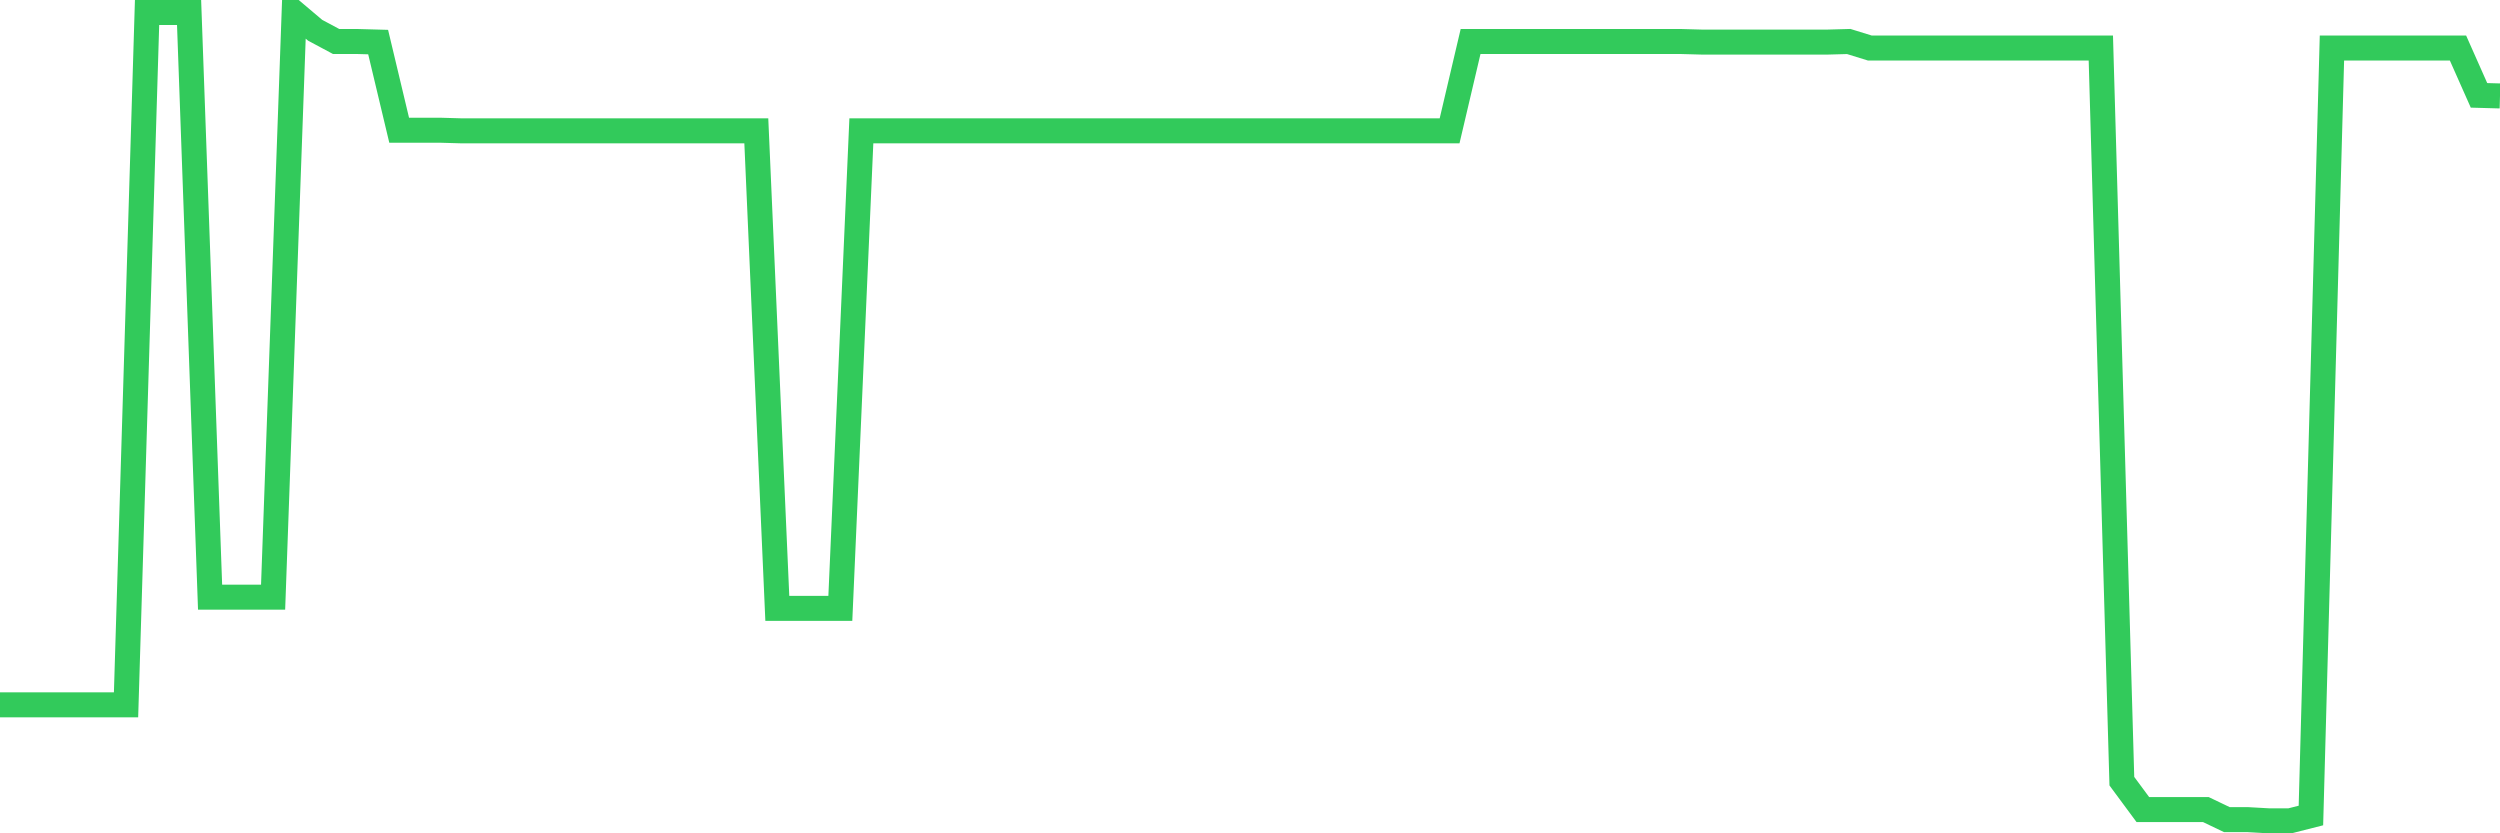 <svg
  xmlns="http://www.w3.org/2000/svg"
  xmlns:xlink="http://www.w3.org/1999/xlink"
  width="120"
  height="40"
  viewBox="0 0 120 40"
  preserveAspectRatio="none"
>
  <polyline
    points="0,33.833 1.008,33.833 2.017,33.833 3.025,33.833 4.034,33.833 5.042,33.833 6.05,33.833 7.059,0.6 8.067,0.6 9.076,0.6 10.084,28.663 11.092,28.663 12.101,28.663 13.109,28.663 14.118,0.6 15.126,1.452 16.134,1.992 17.143,1.992 18.151,2.02 19.16,6.252 20.168,6.252 21.176,6.252 22.185,6.281 23.193,6.281 24.202,6.281 25.21,6.281 26.218,6.281 27.227,6.281 28.235,6.281 29.244,6.281 30.252,6.281 31.261,6.281 32.269,6.281 33.277,6.281 34.286,6.281 35.294,6.281 36.303,6.281 37.311,29.203 38.319,29.203 39.328,29.203 40.336,29.203 41.345,6.281 42.353,6.281 43.361,6.281 44.37,6.281 45.378,6.281 46.387,6.281 47.395,6.281 48.403,6.281 49.412,6.281 50.42,6.281 51.429,6.281 52.437,6.281 53.445,6.281 54.454,6.281 55.462,6.281 56.471,6.281 57.479,6.281 58.487,6.281 59.496,6.281 60.504,6.281 61.513,6.281 62.521,6.281 63.529,6.281 64.538,6.281 65.546,6.281 66.555,6.281 67.563,6.281 68.571,6.281 69.58,6.281 70.588,1.992 71.597,1.992 72.605,1.992 73.613,1.992 74.622,1.992 75.63,1.992 76.639,1.992 77.647,1.992 78.655,1.992 79.664,1.992 80.672,1.992 81.681,2.02 82.689,2.02 83.697,2.02 84.706,2.02 85.714,2.02 86.723,2.02 87.731,2.02 88.739,1.992 89.748,2.304 90.756,2.304 91.765,2.304 92.773,2.304 93.782,2.304 94.79,2.304 95.798,2.304 96.807,2.304 97.815,2.304 98.824,2.304 99.832,2.304 100.84,2.304 101.849,37.497 102.857,38.86 103.866,38.86 104.874,38.86 105.882,38.86 106.891,39.343 107.899,39.343 108.908,39.4 109.916,39.4 110.924,39.144 111.933,2.304 112.941,2.304 113.95,2.304 114.958,2.304 115.966,2.304 116.975,2.304 117.983,2.304 118.992,4.577 120,4.605"
    fill="none"
    stroke="#32ca5b"
    stroke-width="1.2"
  >
  </polyline>
</svg>